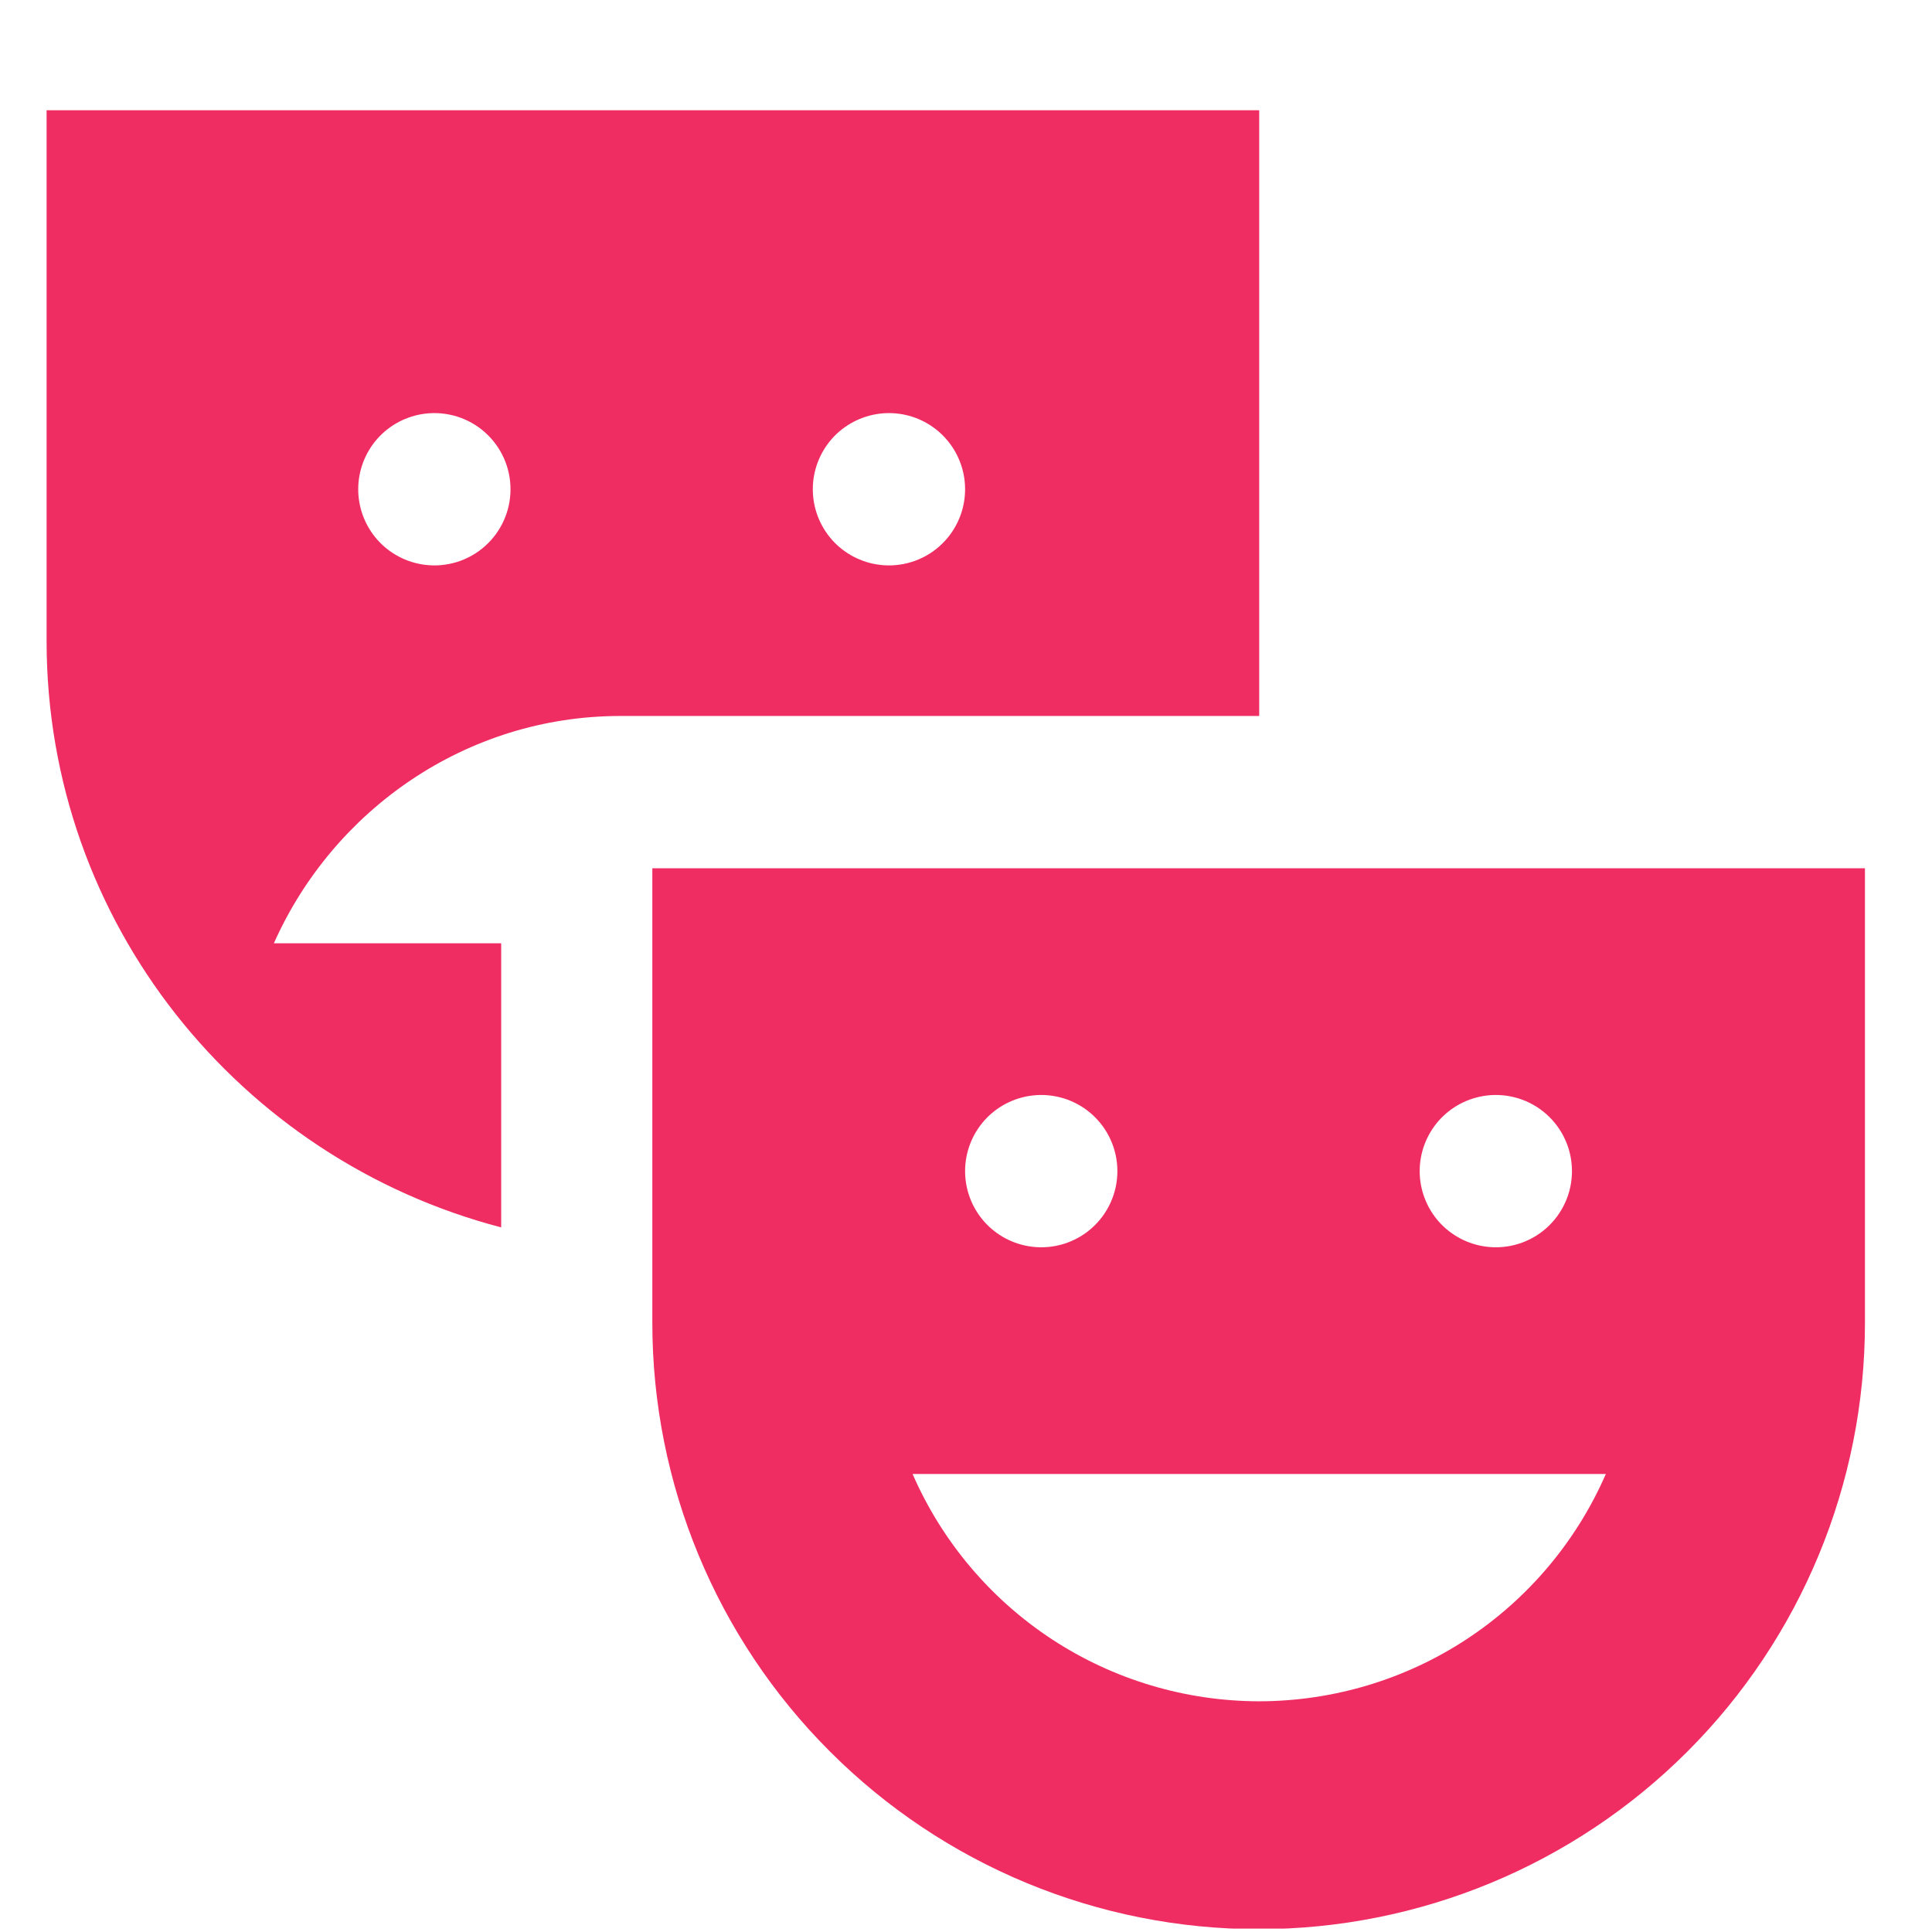 <svg width="17" height="17" viewBox="0 0 17 17" fill="none" xmlns="http://www.w3.org/2000/svg">
<g clip-path="url(#clip0_12701_2443)">
<g clip-path="url(#clip1_12701_2443)">
<g clip-path="url(#clip2_12701_2443)">
<path d="M3.74 3.64C3.834 3.628 3.93 3.637 4.021 3.665C4.111 3.693 4.195 3.74 4.266 3.803C4.337 3.866 4.394 3.943 4.433 4.03C4.472 4.116 4.492 4.21 4.492 4.305C4.492 4.4 4.472 4.494 4.433 4.58C4.394 4.667 4.337 4.744 4.266 4.807C4.195 4.87 4.111 4.917 4.021 4.945C3.93 4.973 3.834 4.982 3.74 4.97C3.578 4.95 3.428 4.871 3.32 4.749C3.212 4.626 3.152 4.469 3.152 4.305C3.152 4.141 3.212 3.984 3.32 3.861C3.428 3.739 3.578 3.66 3.74 3.64ZM7.74 3.64C7.834 3.628 7.93 3.637 8.021 3.665C8.111 3.693 8.195 3.74 8.266 3.803C8.337 3.866 8.394 3.943 8.433 4.03C8.472 4.116 8.492 4.21 8.492 4.305C8.492 4.4 8.472 4.494 8.433 4.58C8.394 4.667 8.337 4.744 8.266 4.807C8.195 4.87 8.111 4.917 8.021 4.945C7.93 4.973 7.834 4.982 7.74 4.97C7.578 4.95 7.428 4.871 7.32 4.749C7.212 4.626 7.152 4.469 7.152 4.305C7.152 4.141 7.212 3.984 7.32 3.861C7.428 3.739 7.578 3.66 7.74 3.64ZM5.46 6.3H11.08V0.97H0.41V5.64C0.41 8.12 2.11 10.2 4.41 10.8V8.3H2.41C2.93 7.13 4.1 6.3 5.46 6.3ZM11.08 14.97C10.432 14.969 9.799 14.78 9.257 14.425C8.715 14.069 8.289 13.564 8.03 12.97H14.13C13.871 13.564 13.445 14.069 12.903 14.425C12.362 14.78 11.728 14.969 11.08 14.97ZM9.08 9.64C9.174 9.628 9.27 9.637 9.361 9.665C9.451 9.693 9.535 9.74 9.606 9.803C9.677 9.866 9.734 9.943 9.773 10.03C9.812 10.116 9.832 10.21 9.832 10.305C9.832 10.4 9.812 10.494 9.773 10.58C9.734 10.667 9.677 10.744 9.606 10.807C9.535 10.87 9.451 10.917 9.361 10.945C9.27 10.973 9.174 10.982 9.08 10.97C8.918 10.95 8.768 10.871 8.66 10.749C8.552 10.626 8.492 10.469 8.492 10.305C8.492 10.141 8.552 9.984 8.66 9.861C8.768 9.739 8.918 9.66 9.08 9.64ZM13.08 9.64C13.174 9.628 13.27 9.637 13.361 9.665C13.451 9.693 13.535 9.74 13.606 9.803C13.677 9.866 13.734 9.943 13.773 10.03C13.812 10.116 13.832 10.21 13.832 10.305C13.832 10.4 13.812 10.494 13.773 10.58C13.734 10.667 13.677 10.744 13.606 10.807C13.535 10.87 13.451 10.917 13.361 10.945C13.27 10.973 13.174 10.982 13.08 10.97C12.918 10.95 12.768 10.871 12.66 10.749C12.552 10.626 12.492 10.469 12.492 10.305C12.492 10.141 12.552 9.984 12.66 9.861C12.768 9.739 12.918 9.66 13.08 9.64ZM5.74 7.64V11.64C5.74 13.055 6.302 14.412 7.303 15.412C8.303 16.413 9.66 16.975 11.075 16.975C12.49 16.975 13.847 16.413 14.848 15.412C15.848 14.412 16.41 13.055 16.41 11.64V7.64H5.74Z" fill="#EF2D63"/>
</g>
</g>
</g>
<defs>
<clipPath id="clip0_12701_2443">
<rect width="16" height="16" fill="white" transform="translate(0.41 0.97)"/>
</clipPath>
<clipPath id="clip1_12701_2443">
<rect width="16" height="16" fill="white" transform="translate(0.41 0.97)"/>
</clipPath>
<clipPath id="clip2_12701_2443">
<rect width="16" height="16" fill="white" transform="translate(0.41 0.97)"/>
</clipPath>
</defs>
</svg>
